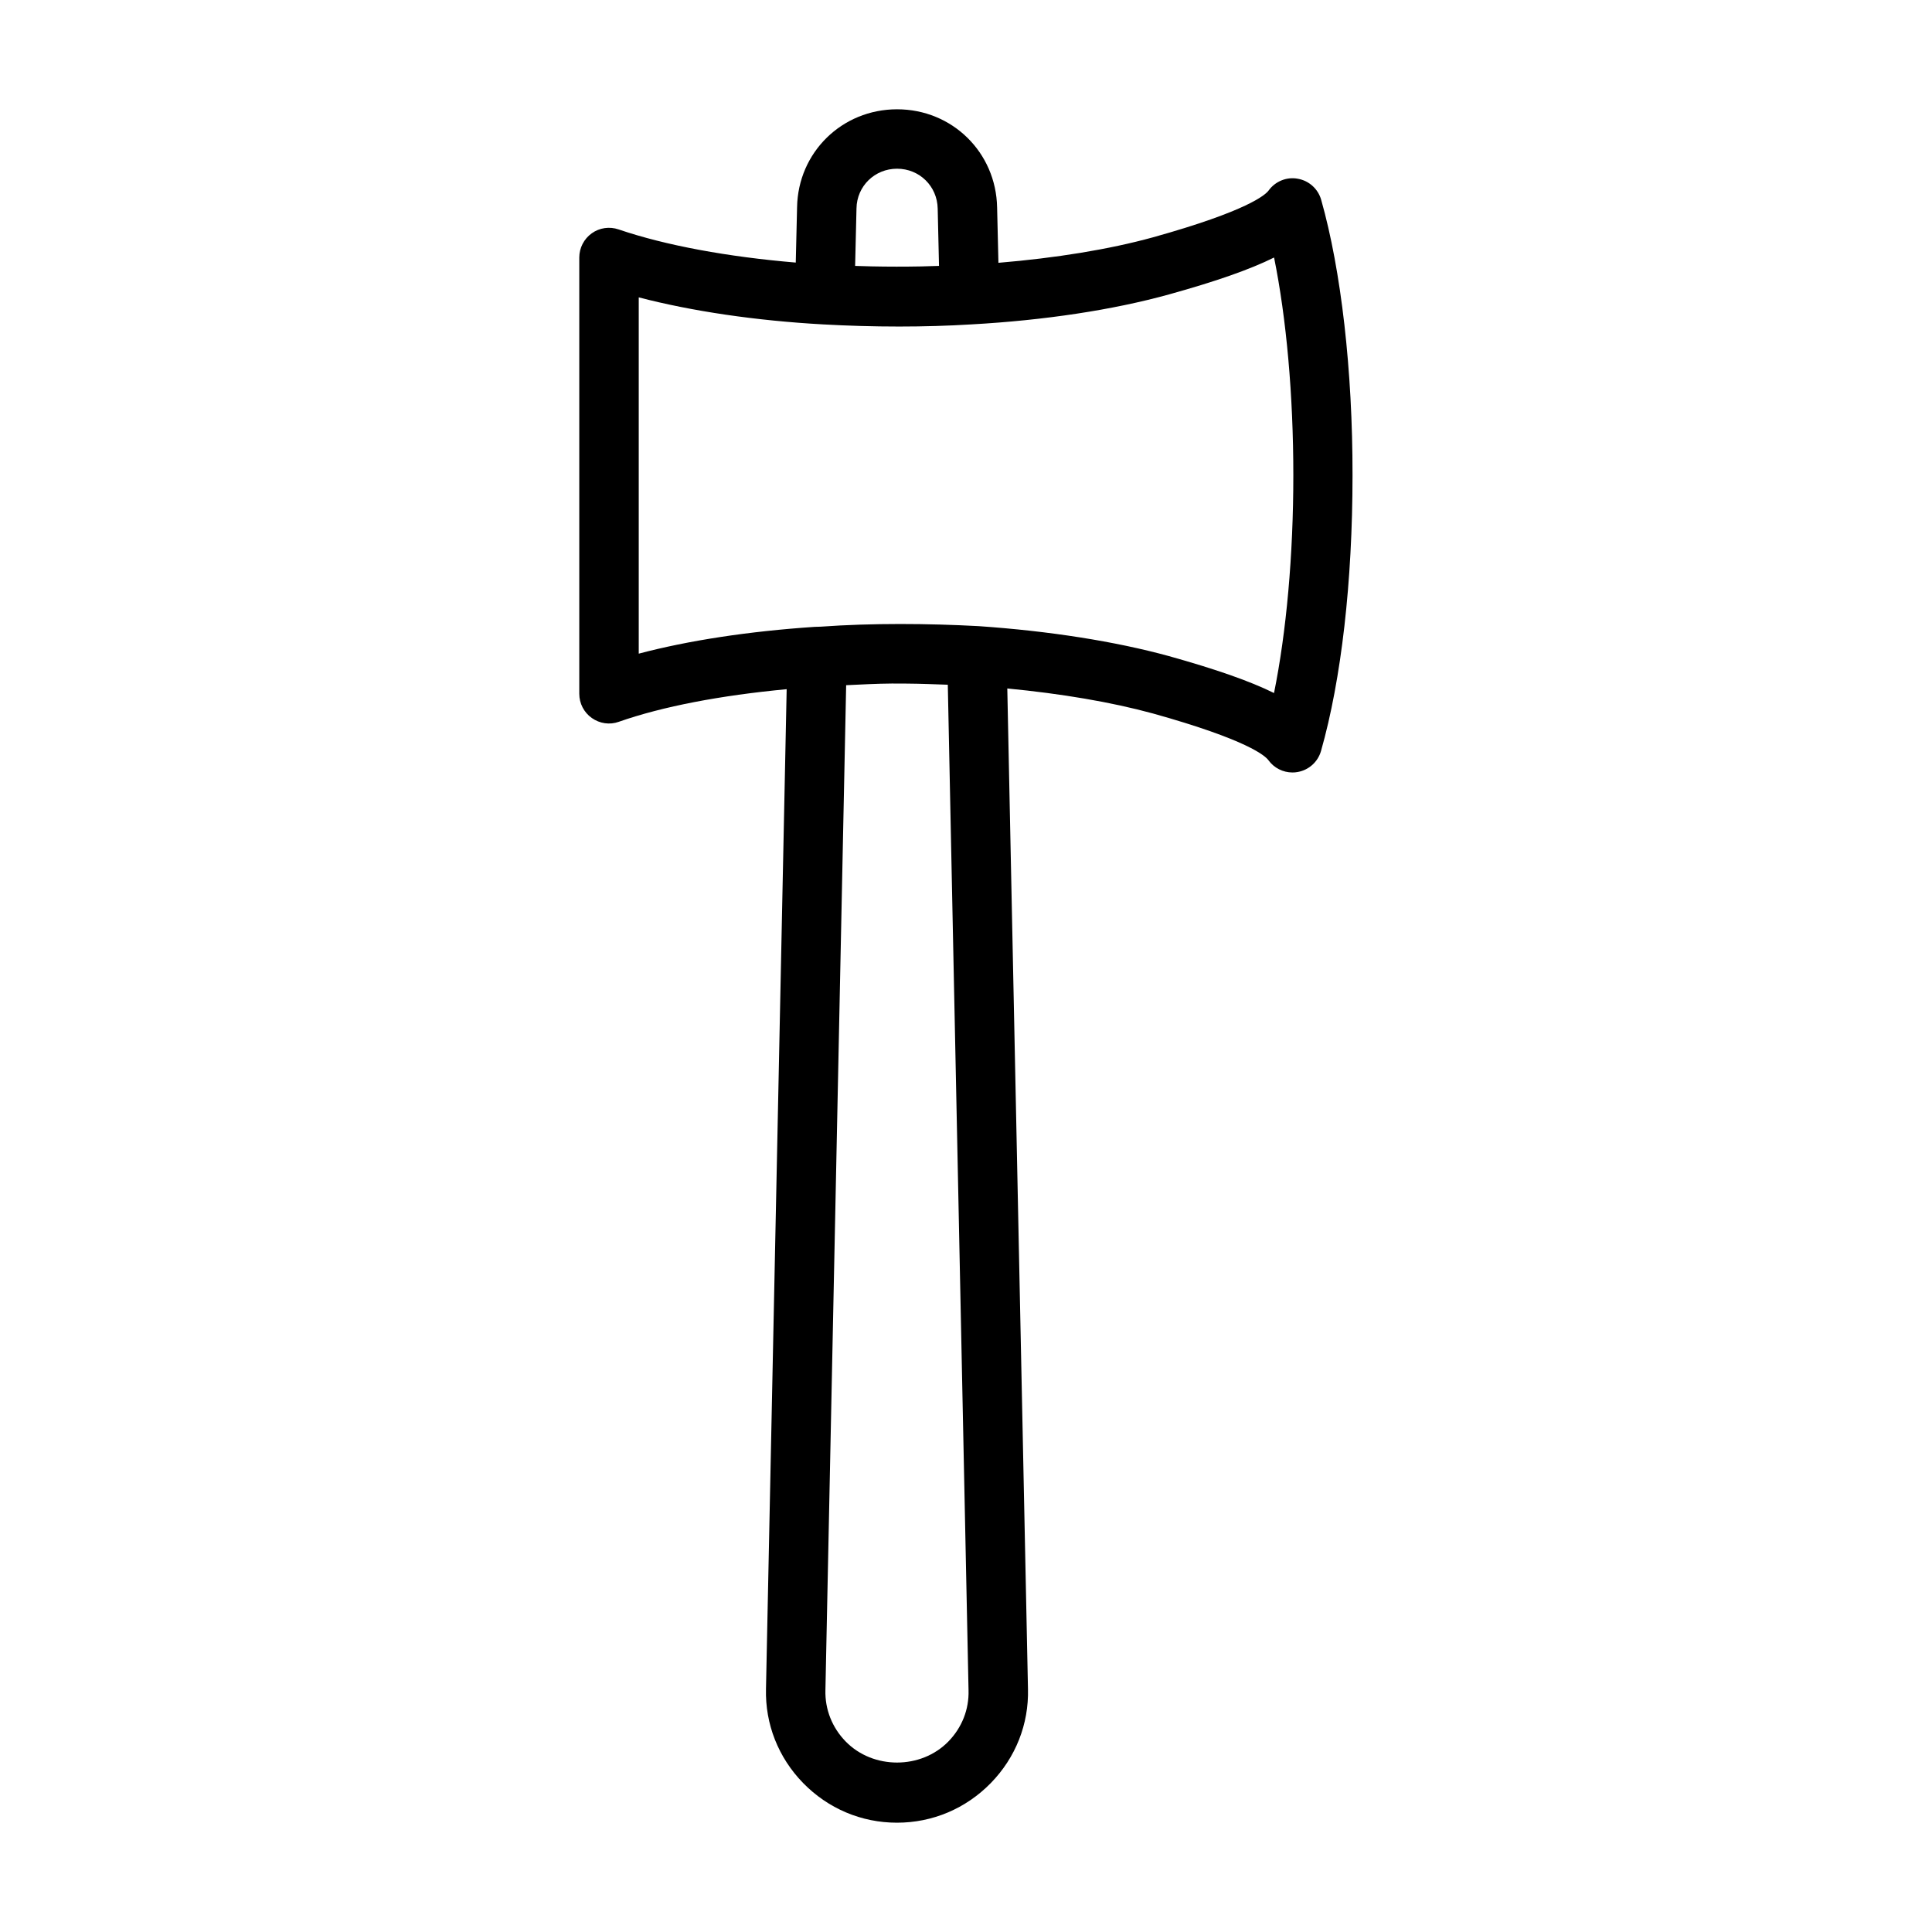 <?xml version="1.0" encoding="UTF-8"?>
<!-- Uploaded to: ICON Repo, www.iconrepo.com, Generator: ICON Repo Mixer Tools -->
<svg fill="#000000" width="800px" height="800px" version="1.1" viewBox="144 144 512 512" xmlns="http://www.w3.org/2000/svg">
 <path d="m494.13 196.96c-0.82-2.898-3.227-5.07-6.188-5.59-2.93-0.566-5.984 0.676-7.746 3.117-0.836 1.133-5.481 5.383-30.59 12.391-11.715 3.227-25.789 5.496-41.012 6.769l-0.348-14.656c-0.27-14.613-11.902-26.027-26.516-26.027-14.609 0-26.246 11.43-26.496 25.945l-0.348 14.676c-17.949-1.512-34.449-4.519-46.949-8.785-2.391-0.82-5.051-0.457-7.129 1.039-2.062 1.48-3.293 3.871-3.293 6.406v115.61c0 2.551 1.227 4.945 3.32 6.422 2.094 1.48 4.754 1.875 7.148 1.008 11.684-4.094 27.016-6.992 44.492-8.645l-5.481 264.94c-0.234 9.336 3.273 18.199 9.84 24.938 6.629 6.785 15.445 10.516 24.875 10.516 9.43 0 18.246-3.731 24.875-10.516 6.566-6.738 10.078-15.602 9.84-24.906l-5.481-265.16c14.297 1.371 27.551 3.606 38.605 6.629 25.145 7.008 29.789 11.258 30.605 12.391 1.496 2.062 3.871 3.242 6.359 3.242 0.457 0 0.93-0.031 1.387-0.125 2.961-0.52 5.367-2.691 6.188-5.59 5.383-18.91 8.344-44.84 8.344-73.02 0.039-27.789-3.016-54.395-8.305-73.02zm-112.4-8.25c5.934 0 10.66 4.629 10.77 10.578l0.348 15.176c-1.559 0.047-3.117 0.109-4.707 0.141-4.379 0.082-8.77 0.082-13.164-0.012-1.465-0.031-2.914-0.078-4.359-0.125l0.363-15.242c0.094-5.887 4.816-10.516 10.75-10.516zm13.605 416.8c-7.258 7.445-19.965 7.445-27.223 0-3.59-3.684-5.496-8.5-5.367-13.586l5.496-266.34c4.016-0.188 7.996-0.41 12.121-0.441 1.355 0 2.676 0 4.031 0.016 3.699 0.031 7.227 0.172 10.785 0.301l5.496 266.48c0.152 5.07-1.75 9.887-5.34 13.57zm86.293-277.85c-6.422-3.18-15.43-6.312-27.867-9.793-14.266-3.906-31.676-6.644-50.414-7.934-13.336-0.723-28.324-0.836-41.832 0.141-0.473 0.031-1.023 0.016-1.496 0.047h-0.078c-17.555 1.18-33.441 3.606-46.664 7.102v-94.418c14.074 3.668 31 6.172 48.855 7.164 6.535 0.363 13.258 0.566 20.168 0.566 6.566 0 12.91-0.188 19.098-0.566h0.016c19.43-1.086 37.566-3.84 52.395-7.949 12.406-3.449 21.41-6.582 27.836-9.777 3.273 16.152 5.102 36.496 5.102 57.719 0 21.219-1.844 41.543-5.117 57.699z"/>
</svg>